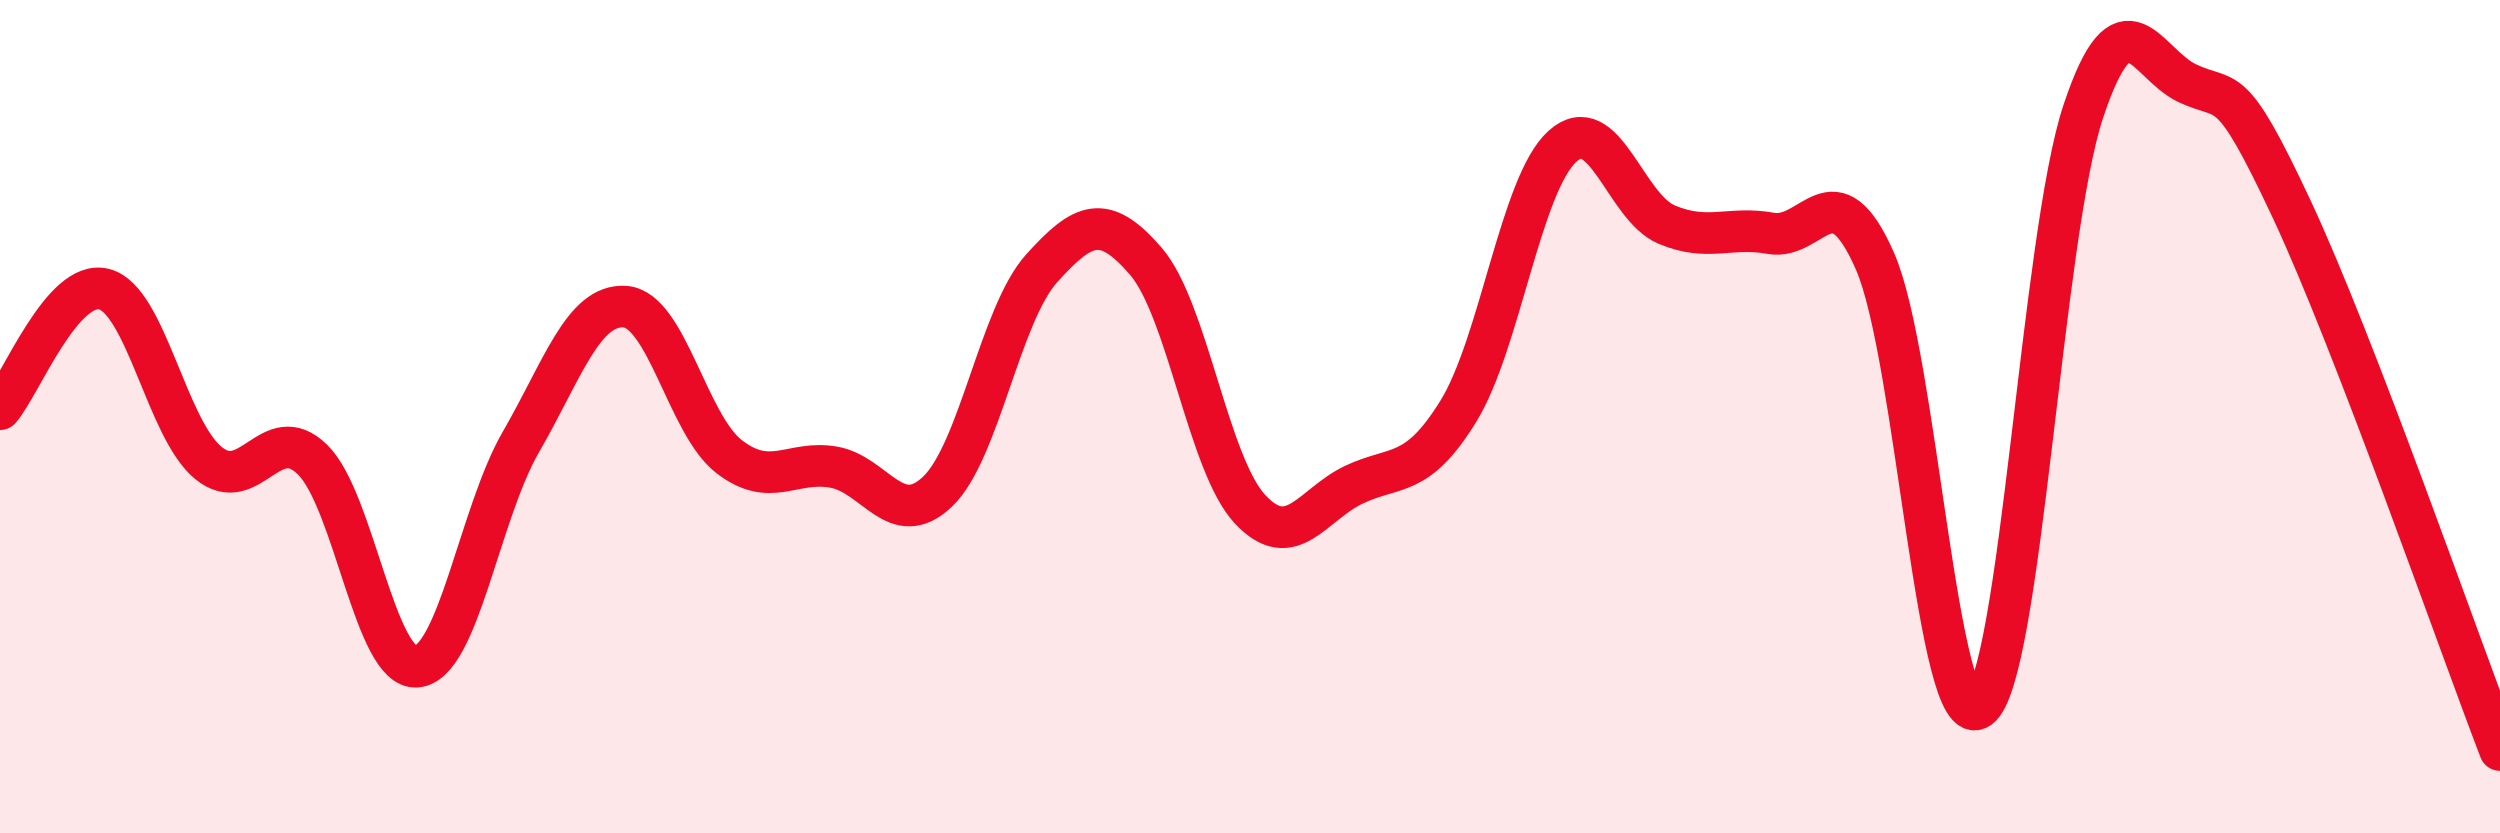 
    <svg width="60" height="20" viewBox="0 0 60 20" xmlns="http://www.w3.org/2000/svg">
      <path
        d="M 0,9.82 C 0.5,9.24 1.5,6.68 2.5,6.94 C 3.5,7.2 4,10.29 5,11.11 C 6,11.93 6.5,10.05 7.5,11.03 C 8.5,12.01 9,16.08 10,16 C 11,15.92 11.5,12.34 12.5,10.61 C 13.5,8.88 14,7.29 15,7.36 C 16,7.43 16.5,10.19 17.5,10.96 C 18.5,11.73 19,11.04 20,11.21 C 21,11.38 21.5,12.75 22.5,11.8 C 23.5,10.85 24,7.55 25,6.44 C 26,5.33 26.5,5.11 27.5,6.27 C 28.5,7.43 29,11.15 30,12.22 C 31,13.29 31.5,12.1 32.5,11.63 C 33.5,11.16 34,11.49 35,9.87 C 36,8.25 36.5,4.41 37.5,3.51 C 38.5,2.61 39,4.97 40,5.39 C 41,5.81 41.5,5.42 42.5,5.6 C 43.5,5.78 44,3.99 45,6.27 C 46,8.55 46.5,17.71 47.5,16.99 C 48.5,16.27 49,5.67 50,2.67 C 51,-0.33 51.5,1.53 52.5,2 C 53.5,2.47 53.5,1.82 55,5.02 C 56.5,8.22 59,15.4 60,18L60 20L0 20Z"
        fill="#EB0A25"
        opacity="0.1"
        stroke-linecap="round"
        stroke-linejoin="round"
      />
      <path
        d="M 0,9.82 C 0.5,9.24 1.5,6.68 2.5,6.94 C 3.5,7.2 4,10.29 5,11.11 C 6,11.93 6.5,10.05 7.5,11.03 C 8.5,12.01 9,16.08 10,16 C 11,15.92 11.5,12.34 12.5,10.61 C 13.5,8.88 14,7.29 15,7.36 C 16,7.43 16.5,10.19 17.5,10.96 C 18.5,11.73 19,11.04 20,11.21 C 21,11.38 21.5,12.75 22.5,11.8 C 23.5,10.85 24,7.55 25,6.44 C 26,5.33 26.5,5.11 27.5,6.27 C 28.5,7.43 29,11.15 30,12.22 C 31,13.29 31.5,12.1 32.5,11.63 C 33.5,11.16 34,11.49 35,9.87 C 36,8.25 36.5,4.41 37.5,3.51 C 38.5,2.61 39,4.97 40,5.39 C 41,5.81 41.5,5.42 42.5,5.6 C 43.5,5.78 44,3.99 45,6.27 C 46,8.55 46.5,17.71 47.5,16.99 C 48.5,16.27 49,5.67 50,2.67 C 51,-0.33 51.5,1.53 52.5,2 C 53.5,2.47 53.5,1.82 55,5.02 C 56.5,8.22 59,15.4 60,18"
        stroke="#EB0A25"
        stroke-width="1"
        fill="none"
        stroke-linecap="round"
        stroke-linejoin="round"
      />
    </svg>
  